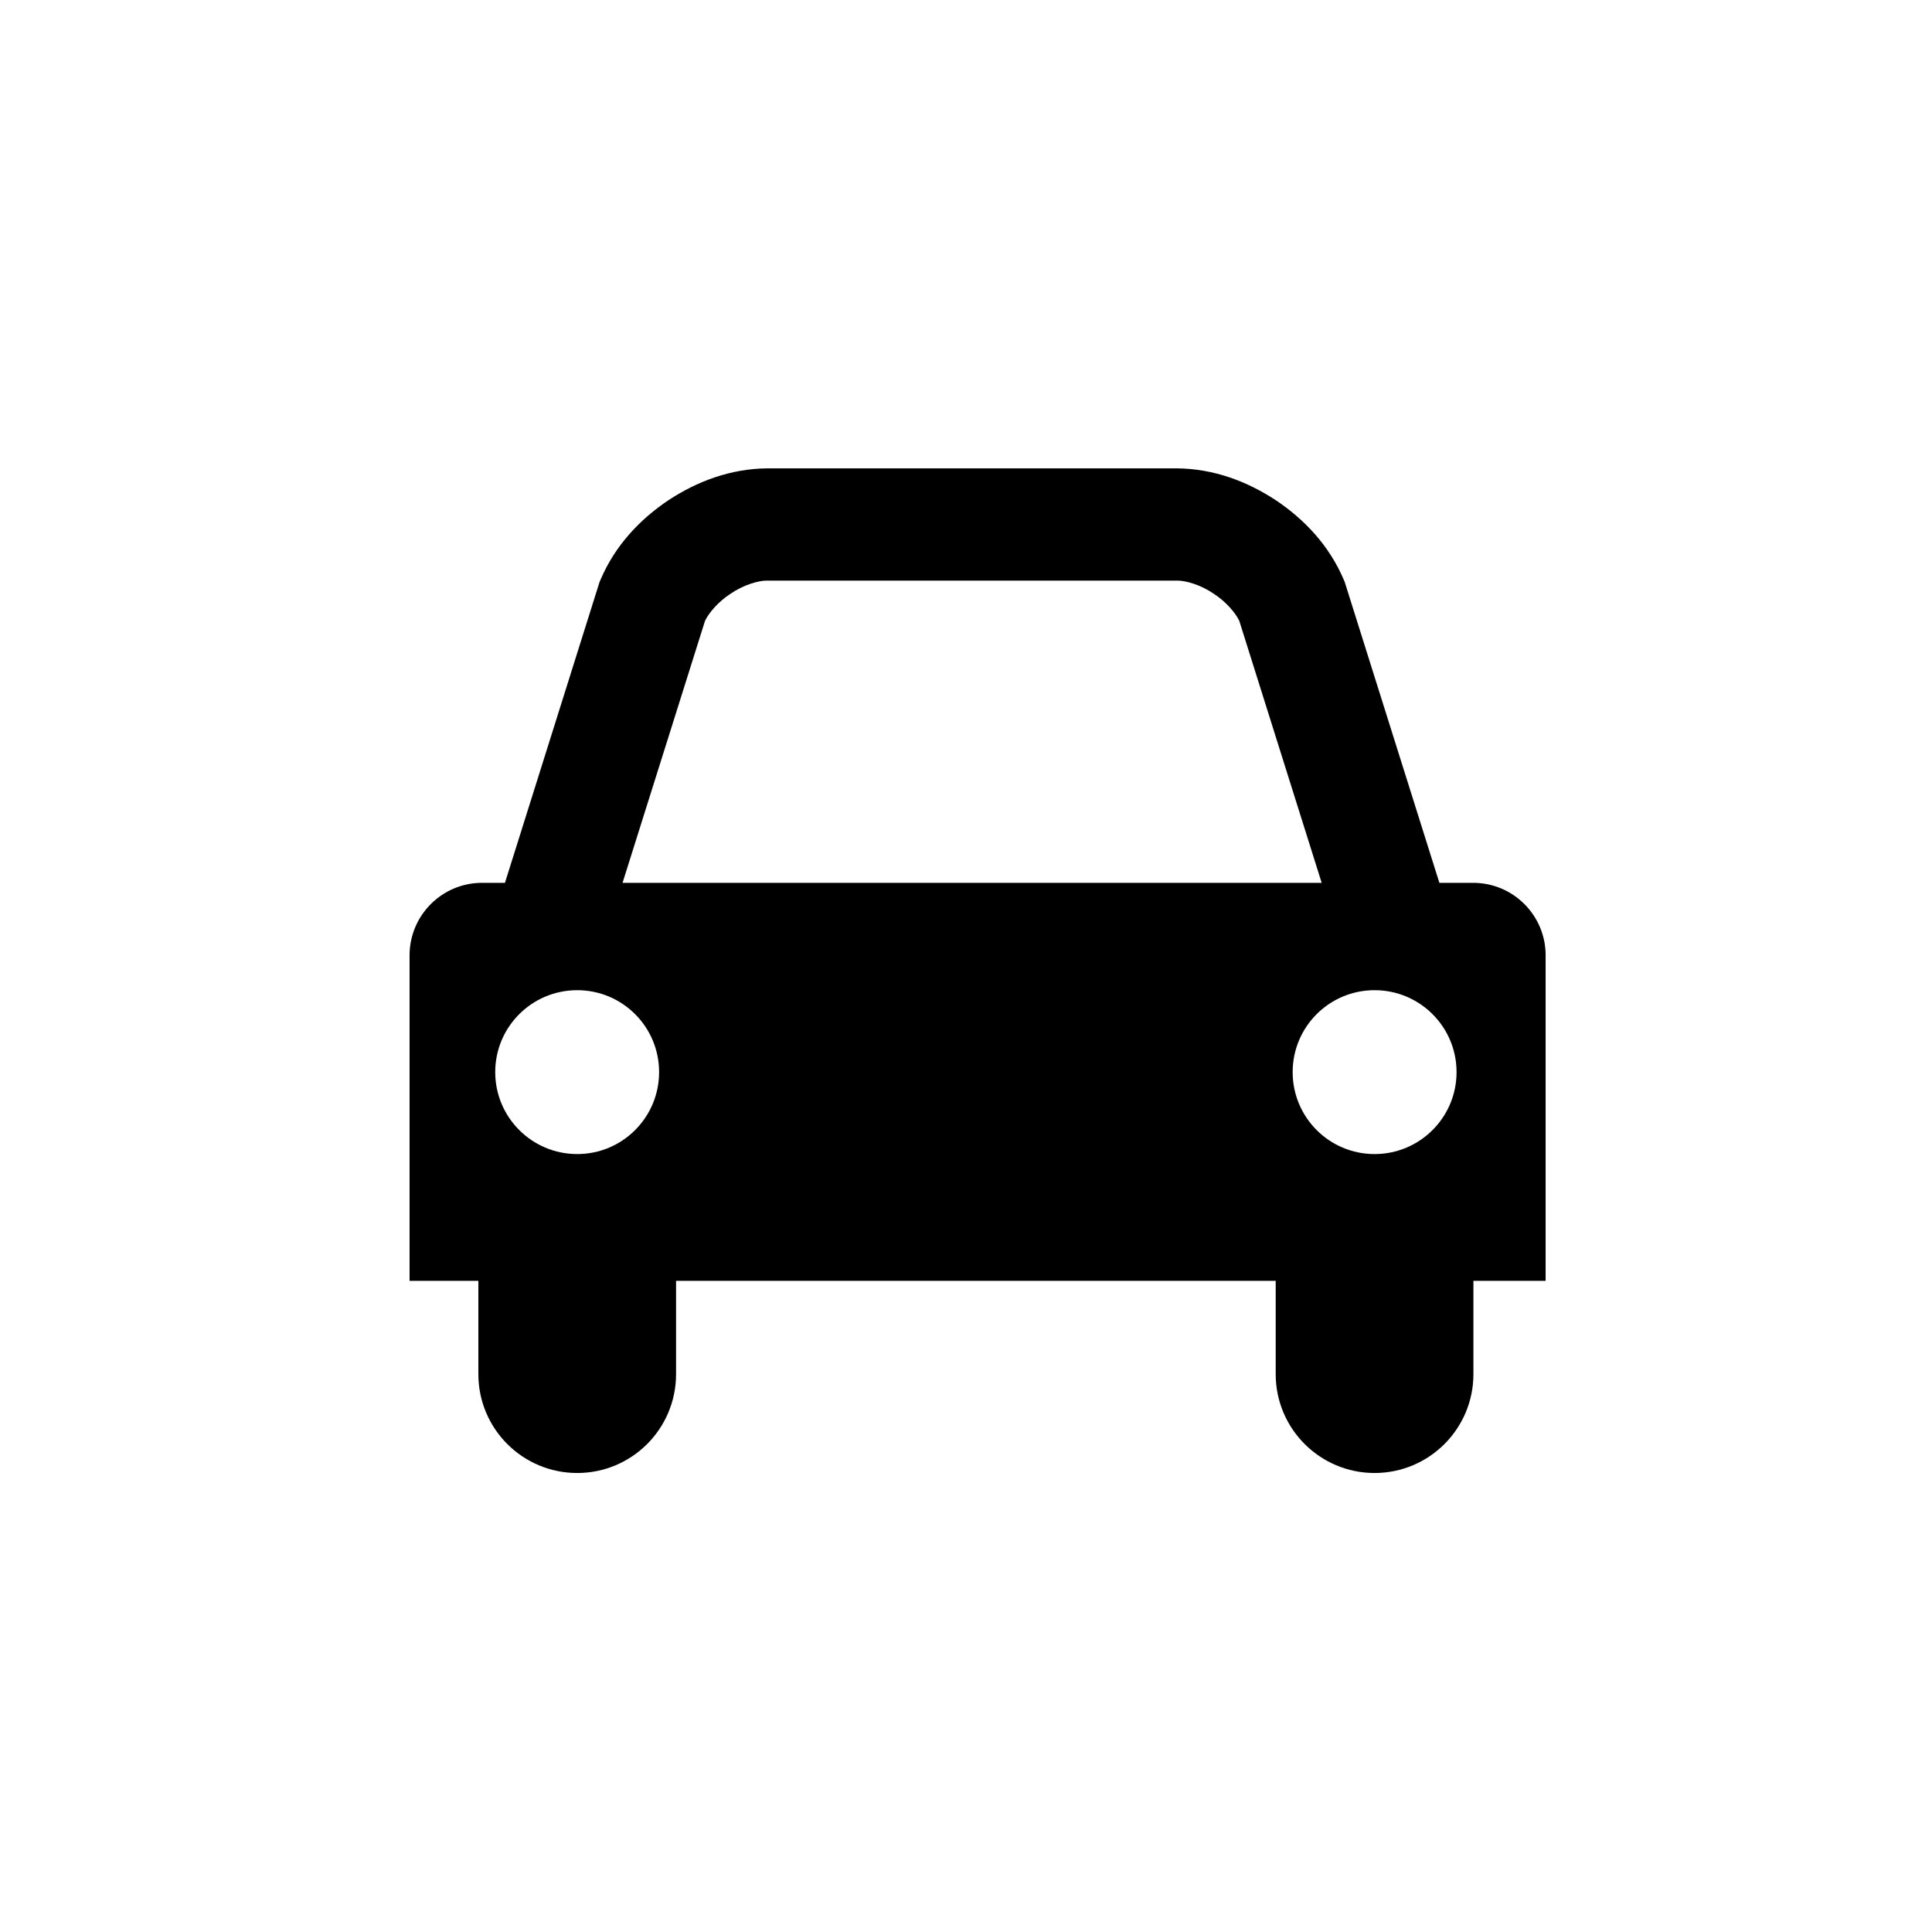 <?xml version="1.0" encoding="utf-8"?>
<!-- Generator: Adobe Illustrator 16.0.0, SVG Export Plug-In . SVG Version: 6.00 Build 0)  -->
<!DOCTYPE svg PUBLIC "-//W3C//DTD SVG 1.1//EN" "http://www.w3.org/Graphics/SVG/1.1/DTD/svg11.dtd">
<svg version="1.1" id="Layer_1" xmlns="http://www.w3.org/2000/svg" xmlns:xlink="http://www.w3.org/1999/xlink" x="0px" y="0px"
	 width="100px" height="100px" viewBox="0 0 100 100" enable-background="new 0 0 100 100" xml:space="preserve">
	 <g>
<path d="M80.002,49.449c0-2.072-1.68-3.754-3.753-3.754h-1.747l-4.9-15.572l-0.052-0.122c-0.749-1.762-2.023-3.108-3.504-4.103
	c-1.489-0.98-3.218-1.64-5.135-1.656h-21.19c-1.915,0.016-3.646,0.676-5.134,1.656c-1.478,0.995-2.752,2.342-3.501,4.103
	l-0.054,0.125l-4.896,15.569h-1.184c-2.072,0-3.753,1.682-3.753,3.754v16.848h3.561v4.828c0,2.829,2.291,5.117,5.117,5.117
	c2.826,0,5.116-2.288,5.116-5.117v-4.828H66.03v4.828c0,2.825,2.291,5.117,5.118,5.117c2.826,0,5.116-2.292,5.116-5.117v-4.828
	h3.737V49.449z M71.148,51.252c2.344,0,4.243,1.896,4.243,4.24c0,2.343-1.899,4.242-4.243,4.242s-4.24-1.899-4.24-4.242
	C66.908,53.147,68.805,51.252,71.148,51.252z M36.492,32.134c0.198-0.416,0.691-0.995,1.318-1.401
	c0.673-0.462,1.465-0.693,1.911-0.681h21.19c0.449-0.012,1.244,0.219,1.914,0.681c0.63,0.406,1.121,0.985,1.32,1.401l4.265,13.561
	H32.223L36.492,32.134z M29.877,59.734c-2.344,0-4.244-1.899-4.244-4.242c0-2.345,1.899-4.24,4.244-4.24
	c2.341,0,4.238,1.896,4.238,4.24C34.115,57.835,32.219,59.734,29.877,59.734z"/>
</g>
</svg>
